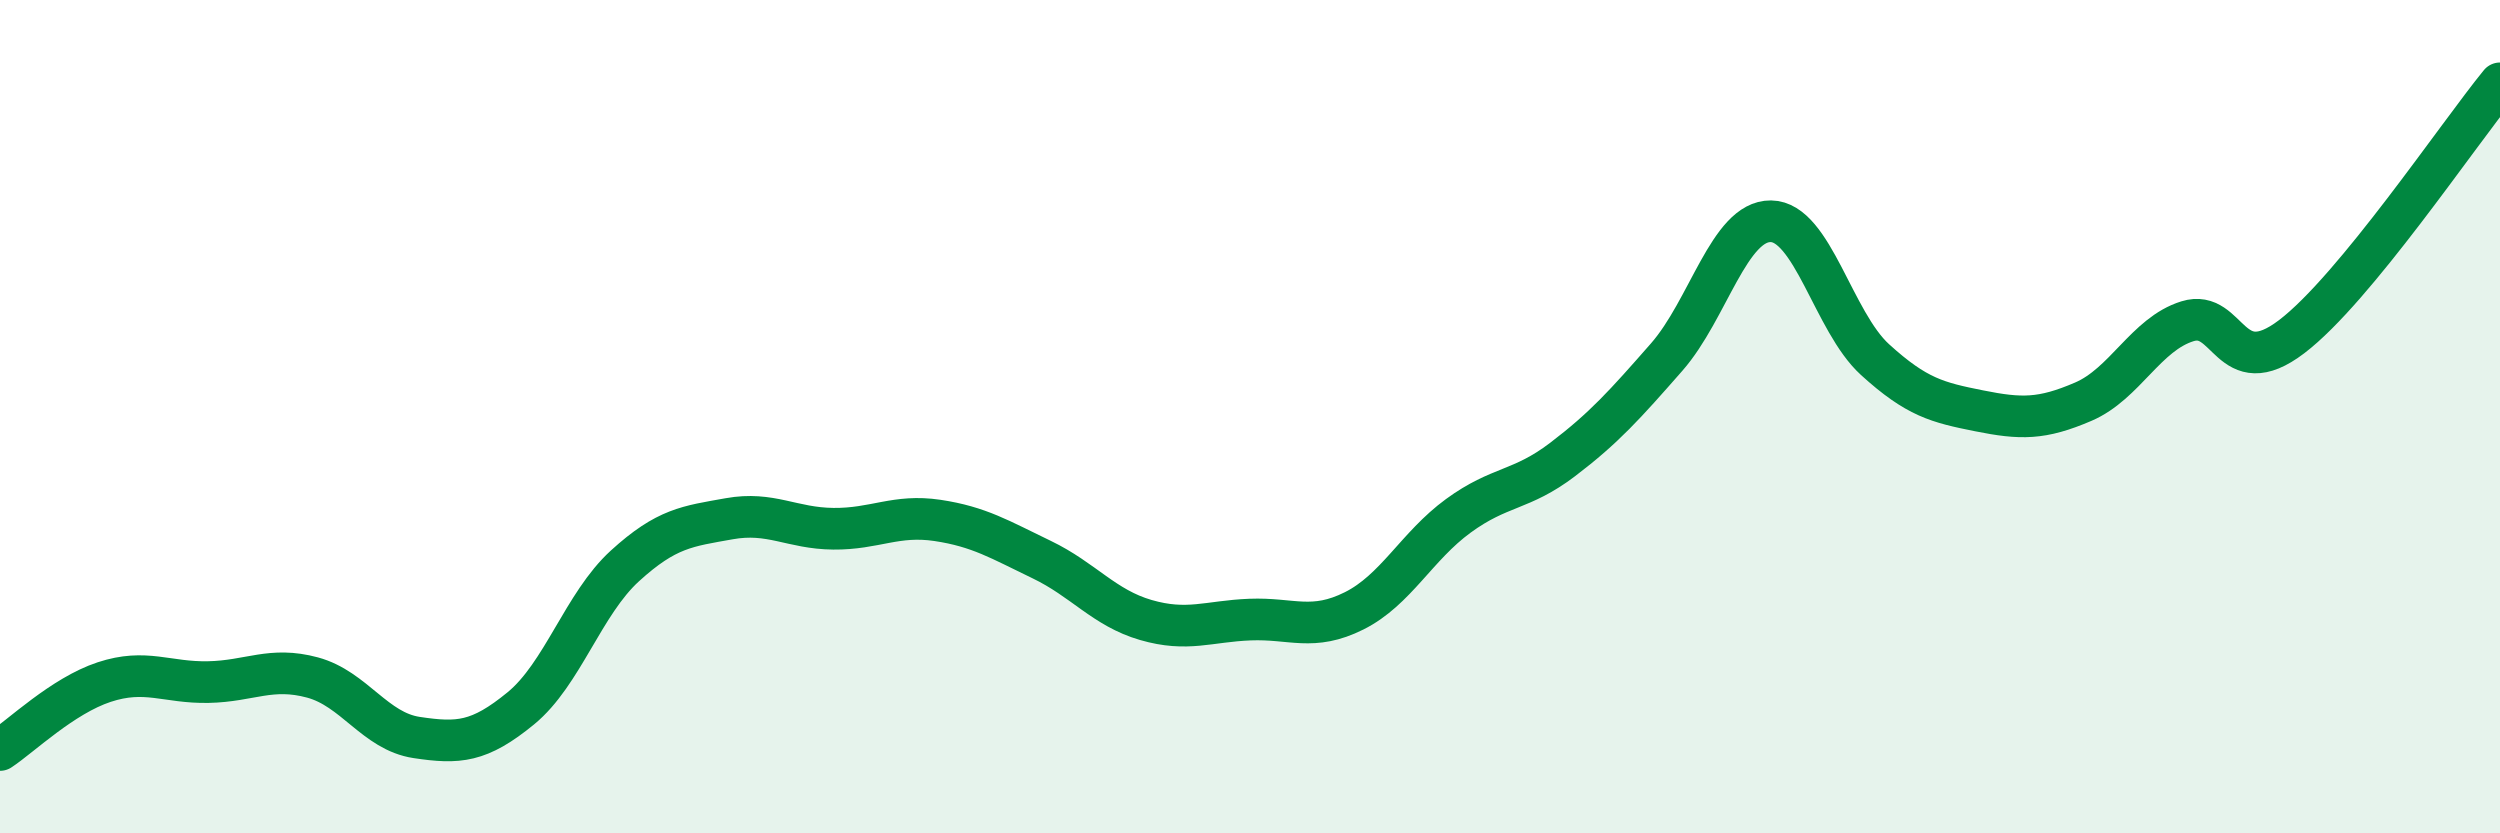 
    <svg width="60" height="20" viewBox="0 0 60 20" xmlns="http://www.w3.org/2000/svg">
      <path
        d="M 0,18 C 0.5,17.67 1.5,16.7 2.5,16.37 C 3.5,16.04 4,16.39 5,16.37 C 6,16.35 6.5,15.99 7.5,16.26 C 8.5,16.53 9,17.55 10,17.7 C 11,17.85 11.5,17.82 12.5,17 C 13.5,16.18 14,14.49 15,13.58 C 16,12.67 16.5,12.63 17.5,12.45 C 18.5,12.27 19,12.68 20,12.69 C 21,12.7 21.5,12.34 22.5,12.49 C 23.5,12.64 24,12.95 25,13.43 C 26,13.91 26.5,14.59 27.5,14.88 C 28.5,15.17 29,14.91 30,14.87 C 31,14.83 31.5,15.16 32.5,14.66 C 33.5,14.16 34,13.11 35,12.38 C 36,11.65 36.5,11.79 37.5,11.03 C 38.5,10.27 39,9.71 40,8.57 C 41,7.43 41.5,5.3 42.5,5.31 C 43.5,5.32 44,7.72 45,8.63 C 46,9.54 46.5,9.66 47.5,9.86 C 48.5,10.06 49,10.07 50,9.64 C 51,9.21 51.5,8.02 52.5,7.71 C 53.5,7.4 53.5,9.22 55,8.08 C 56.5,6.94 59,3.22 60,2L60 20L0 20Z"
        fill="#008740"
        opacity="0.1"
        stroke-linecap="round"
        stroke-linejoin="round"
      />
      <path
        d="M 0,18 C 0.5,17.67 1.5,16.7 2.5,16.37 C 3.5,16.04 4,16.39 5,16.37 C 6,16.35 6.5,15.99 7.5,16.26 C 8.5,16.53 9,17.55 10,17.7 C 11,17.85 11.5,17.82 12.5,17 C 13.5,16.18 14,14.49 15,13.58 C 16,12.67 16.5,12.63 17.5,12.45 C 18.5,12.27 19,12.68 20,12.69 C 21,12.7 21.5,12.34 22.5,12.49 C 23.5,12.64 24,12.95 25,13.43 C 26,13.91 26.5,14.59 27.5,14.88 C 28.5,15.17 29,14.91 30,14.87 C 31,14.83 31.5,15.16 32.5,14.66 C 33.5,14.16 34,13.11 35,12.38 C 36,11.65 36.5,11.79 37.5,11.03 C 38.5,10.27 39,9.71 40,8.57 C 41,7.43 41.5,5.3 42.5,5.31 C 43.5,5.32 44,7.72 45,8.63 C 46,9.54 46.5,9.66 47.5,9.86 C 48.5,10.06 49,10.07 50,9.64 C 51,9.21 51.5,8.02 52.5,7.71 C 53.5,7.4 53.5,9.22 55,8.08 C 56.5,6.94 59,3.22 60,2"
        stroke="#008740"
        stroke-width="1"
        fill="none"
        stroke-linecap="round"
        stroke-linejoin="round"
      />
    </svg>
  
